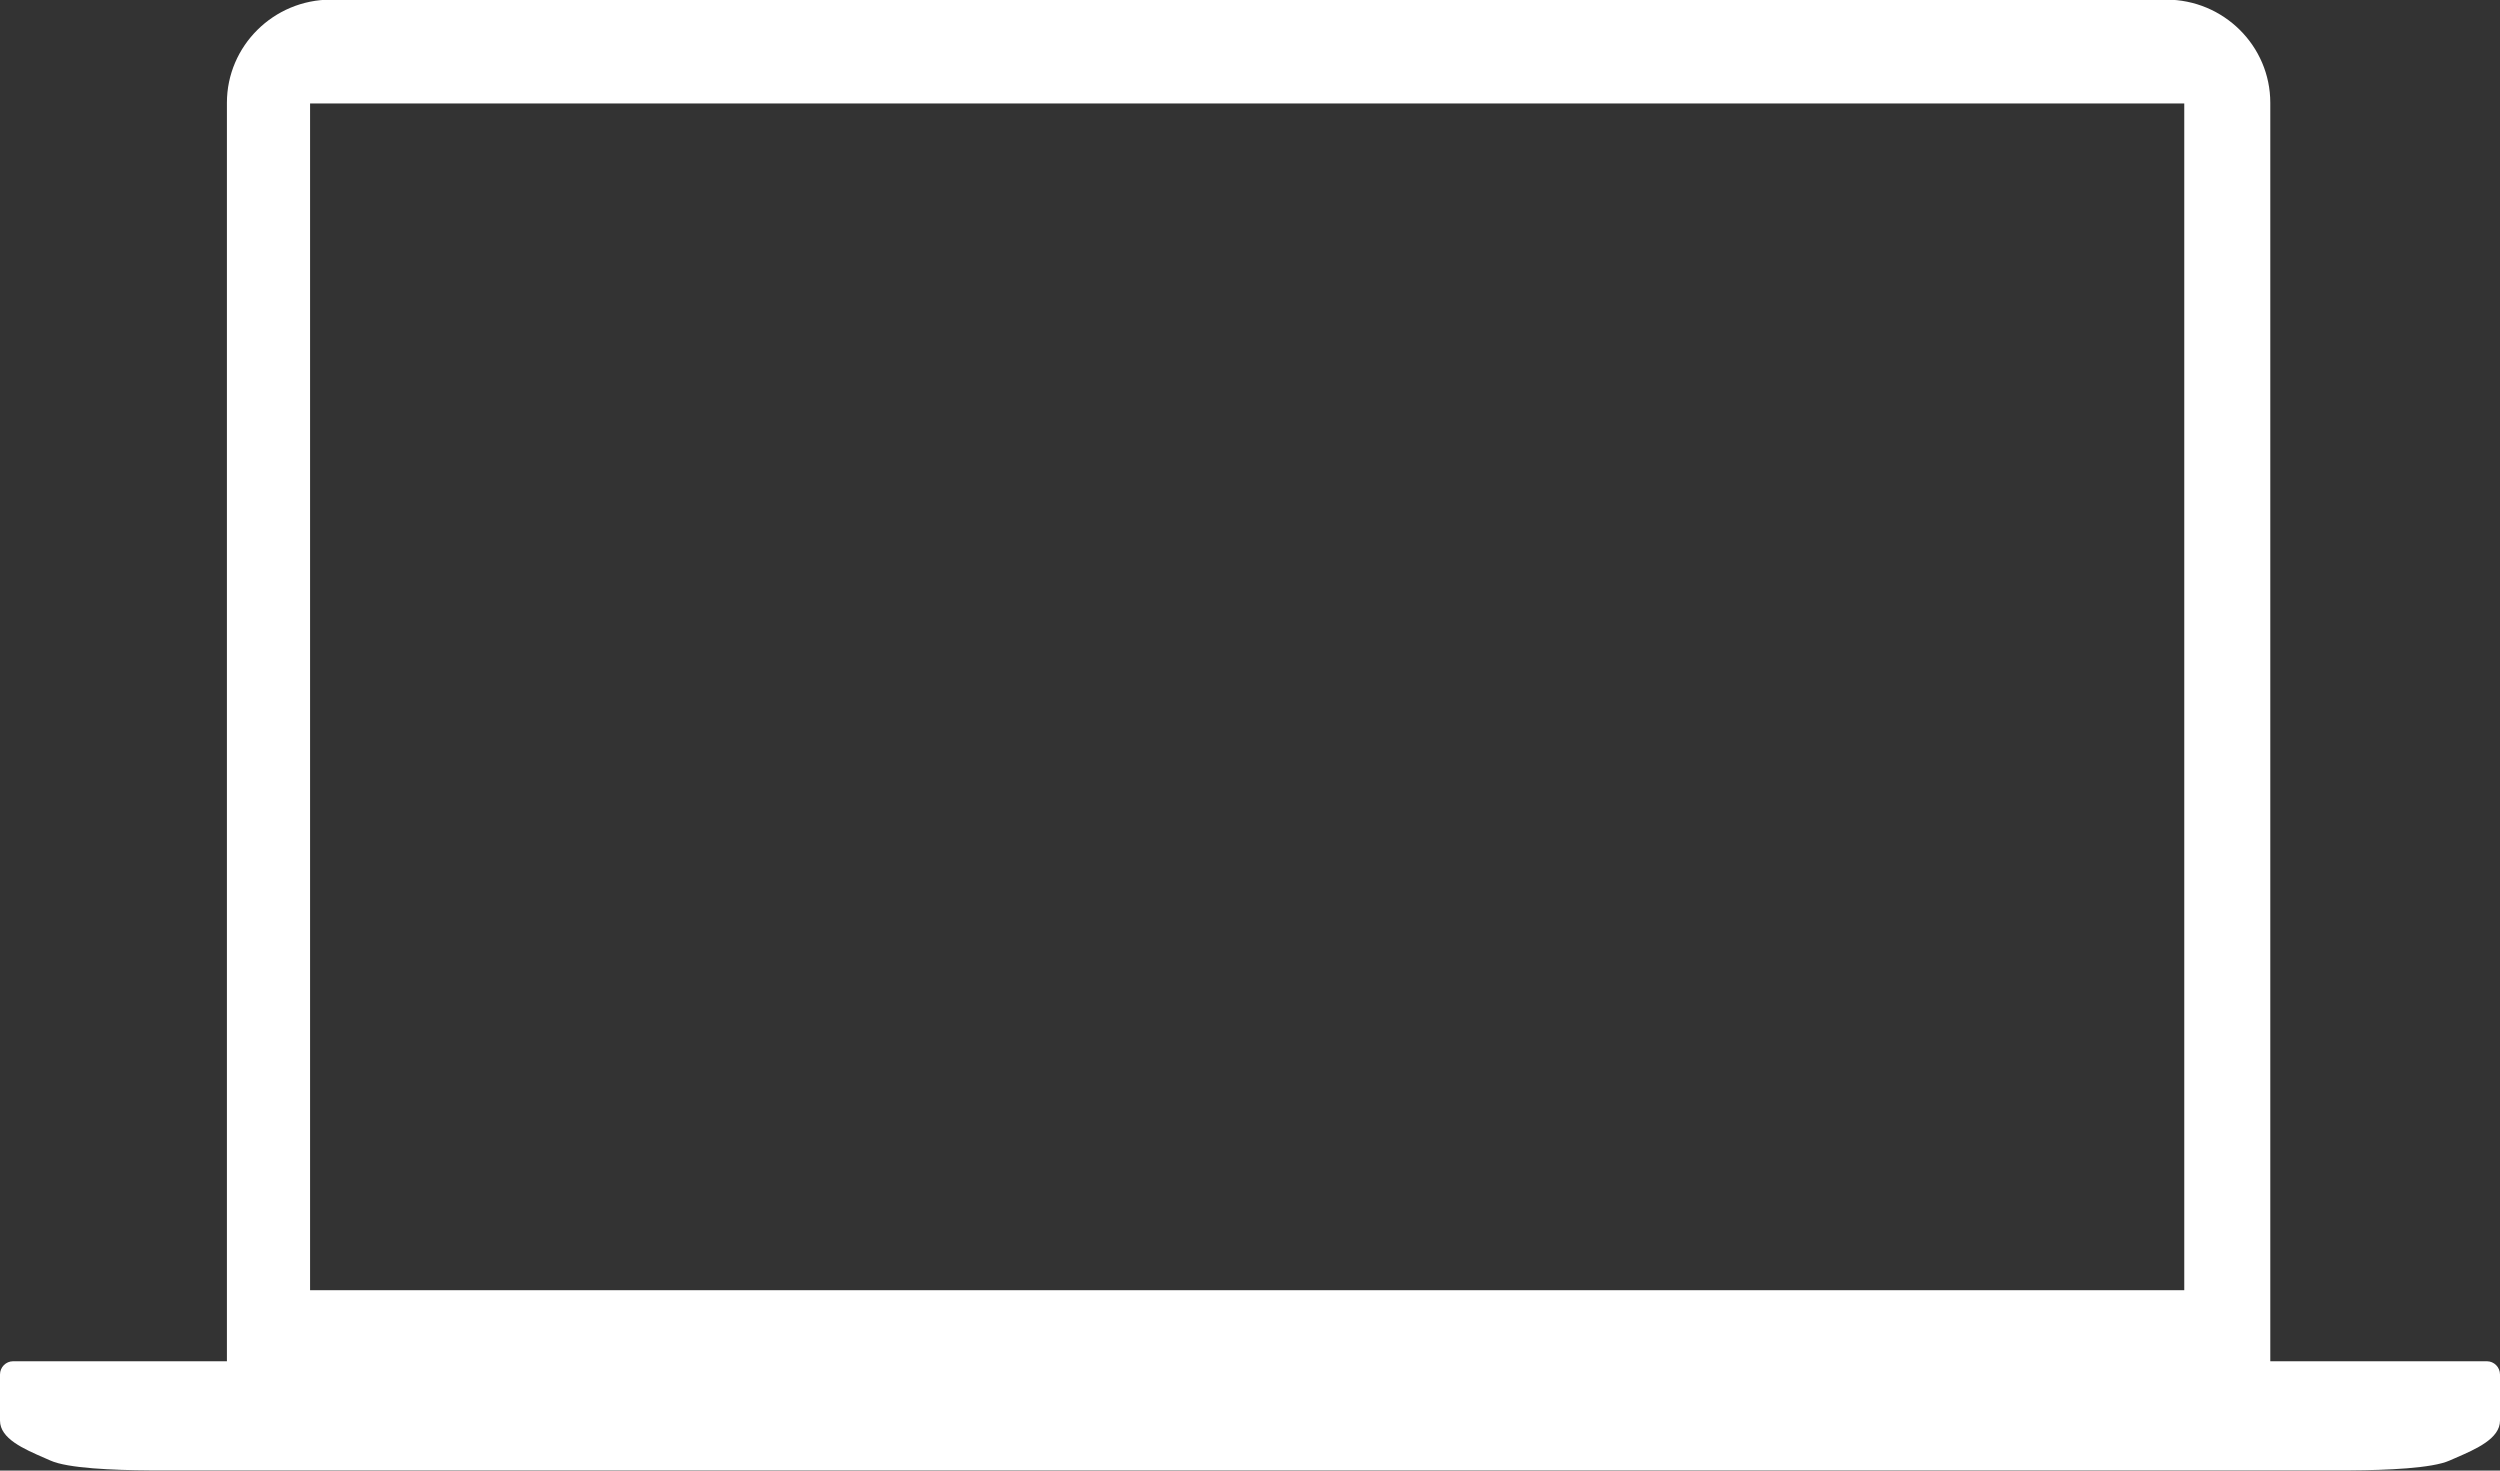 <svg
 xmlns="http://www.w3.org/2000/svg"
 xmlns:xlink="http://www.w3.org/1999/xlink"
 width="34px" height="20px">
<rect width="100%" height="100%" fill="#333333" stroke="none"/>
<path fill-rule="evenodd"  fill="rgb(255, 255, 255)"
 d="M33.821,18.513 L30.876,18.513 L30.876,1.398 C30.876,0.624 30.241,-0.005 29.462,-0.005 L4.500,-0.005 C3.721,-0.005 3.086,0.624 3.086,1.398 L3.086,18.513 L0.179,18.513 C0.080,18.513 -0.000,18.594 -0.000,18.694 L-0.000,19.320 C-0.000,19.566 0.324,19.706 0.610,19.830 L0.685,19.863 C0.920,19.970 1.546,19.994 2.030,19.997 L31.969,19.997 C31.970,19.997 31.970,19.997 31.970,19.997 C32.453,19.994 33.079,19.970 33.315,19.863 L33.393,19.829 C33.677,19.706 34.000,19.565 34.000,19.320 L34.000,18.694 C34.000,18.594 33.920,18.513 33.821,18.513 ZM29.706,17.547 L19.755,17.547 L4.217,17.547 L4.217,1.407 L25.586,1.407 L29.706,1.407 L29.706,17.547 L29.706,17.547 Z"/>
</svg>
